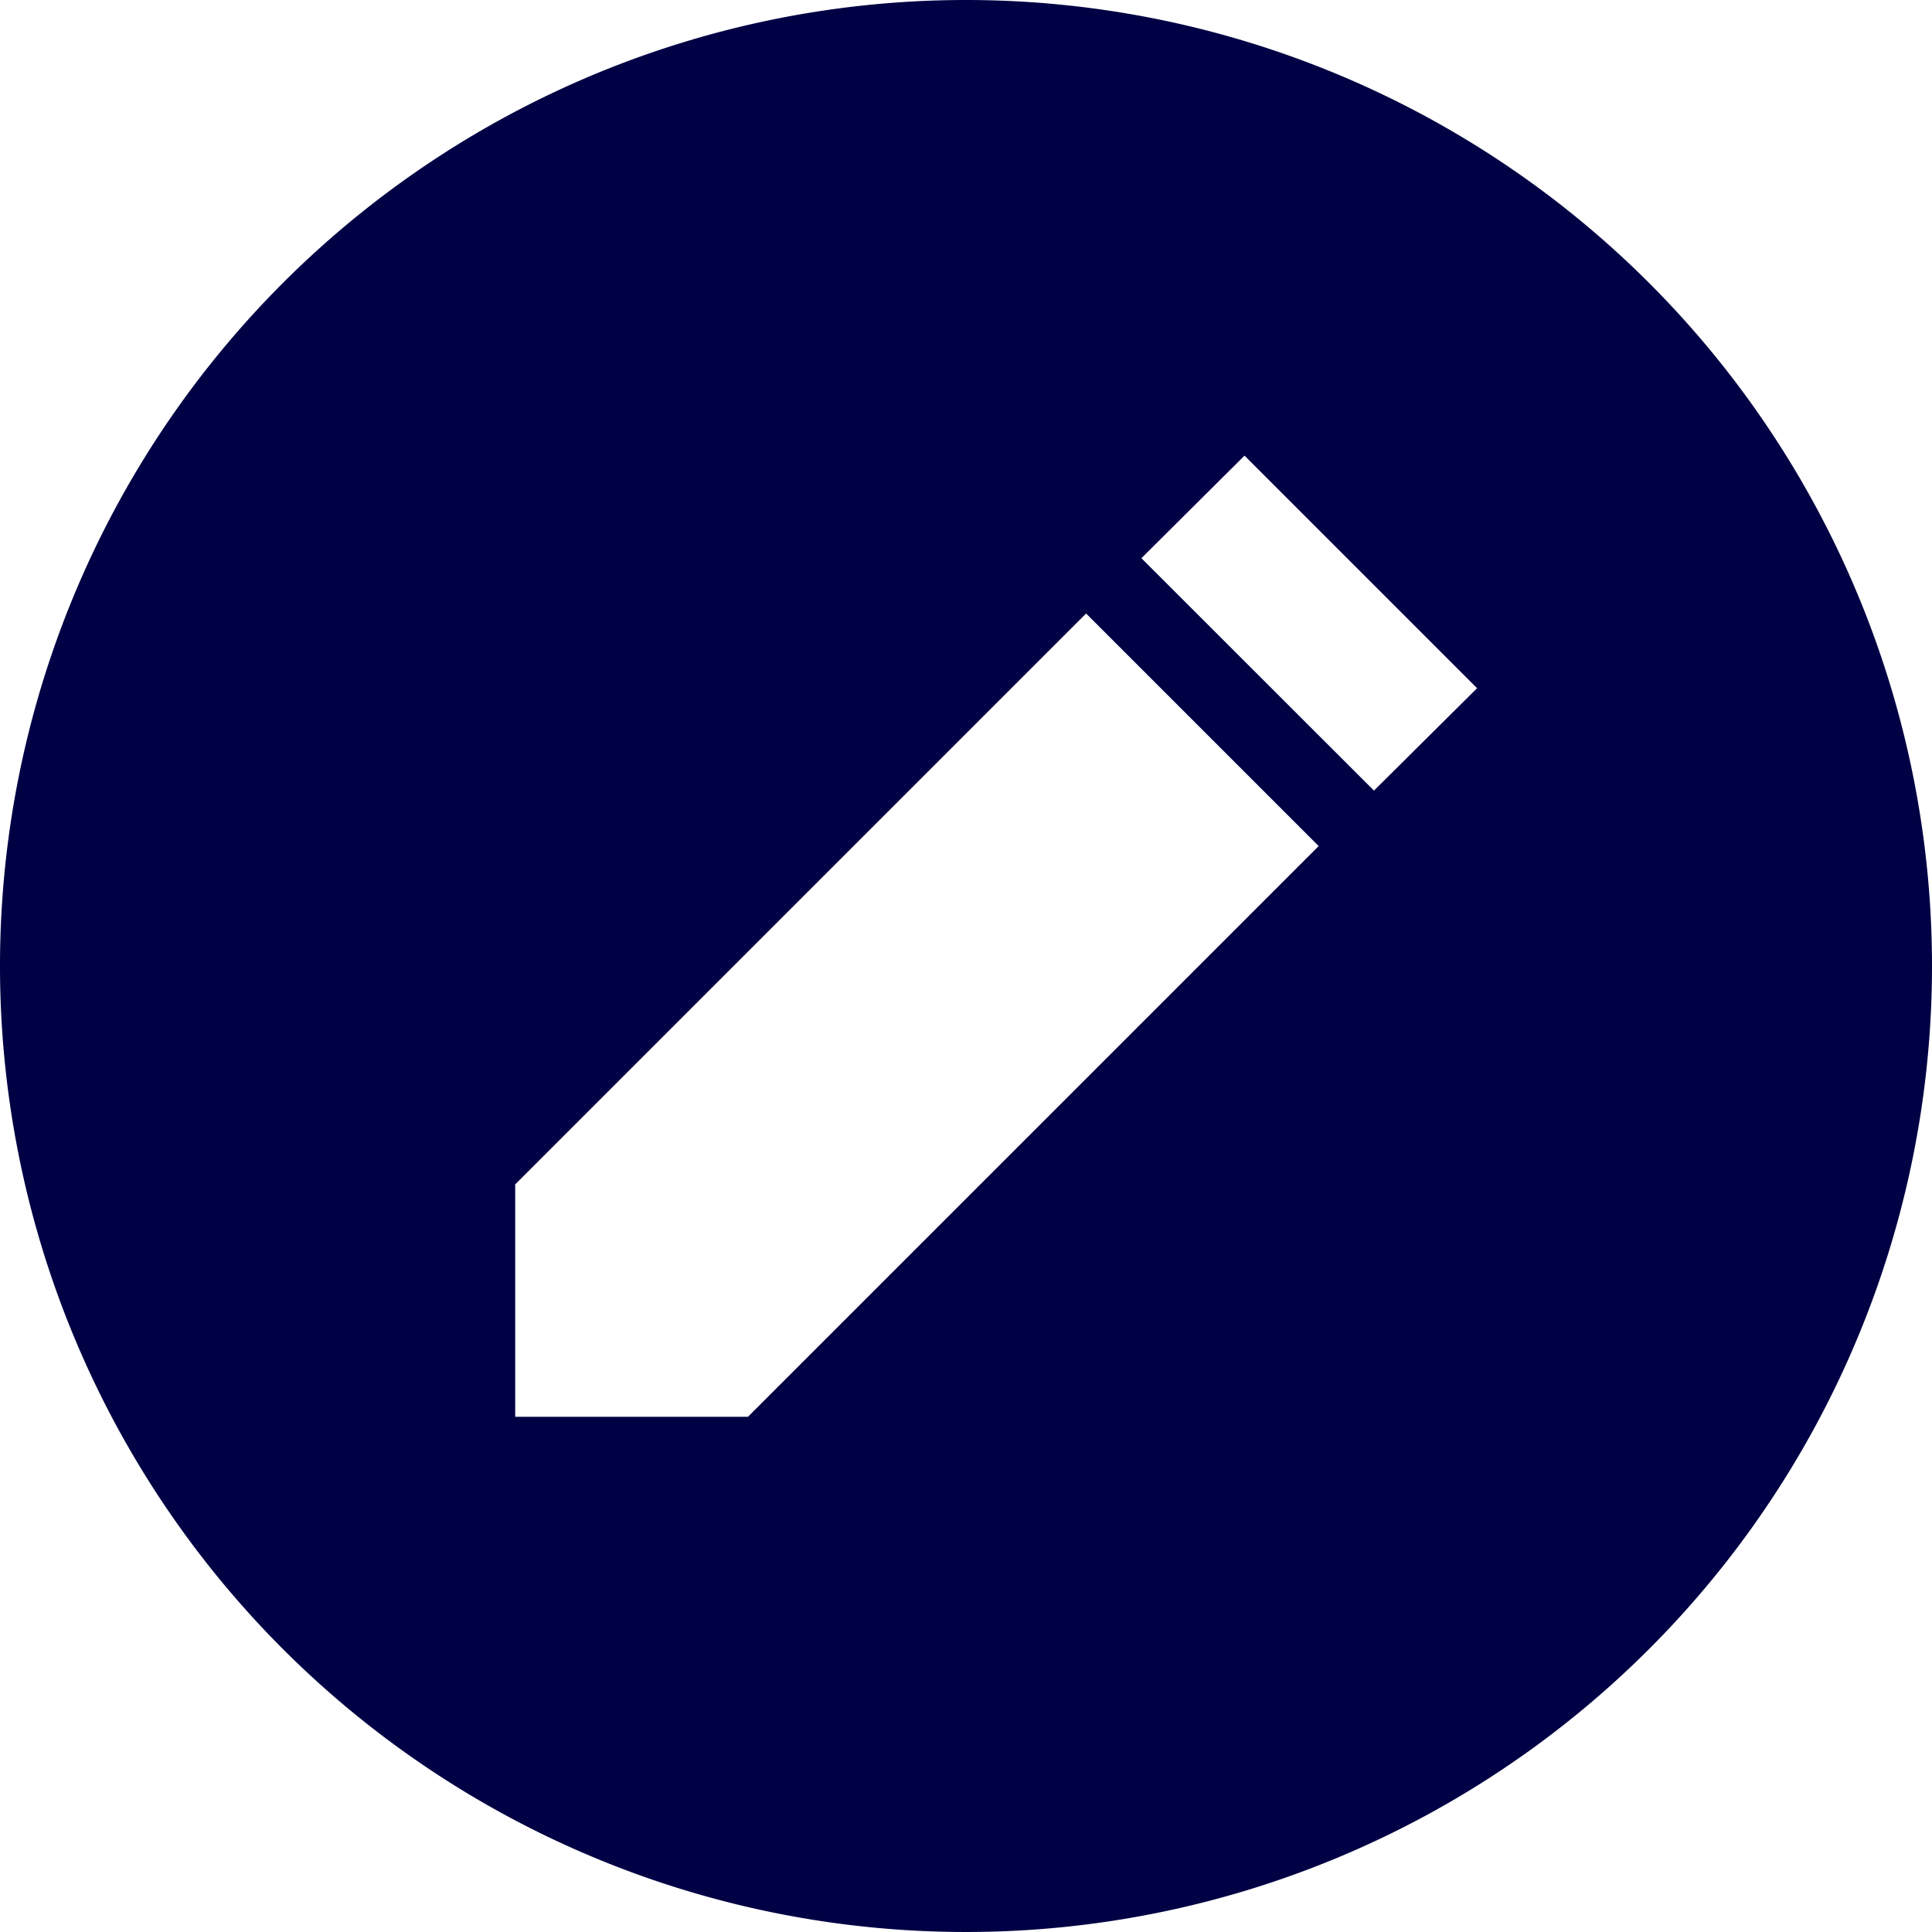 <svg xmlns="http://www.w3.org/2000/svg" width="24" height="24" viewBox="0 0 24 24">
  <path id="blogs-company-news-icon" d="M12.04.04a12,12,0,1,0,12,12A12,12,0,0,0,12.04.04Zm-2.711,17.6H6.44V14.753h0l7.092-7.092,2.889,2.889L9.329,17.642Zm7.779-7.779L14.219,6.974,15.5,5.7l2.889,2.889Z" transform="translate(-0.04 -0.04)" fill="#004"/>
</svg>

